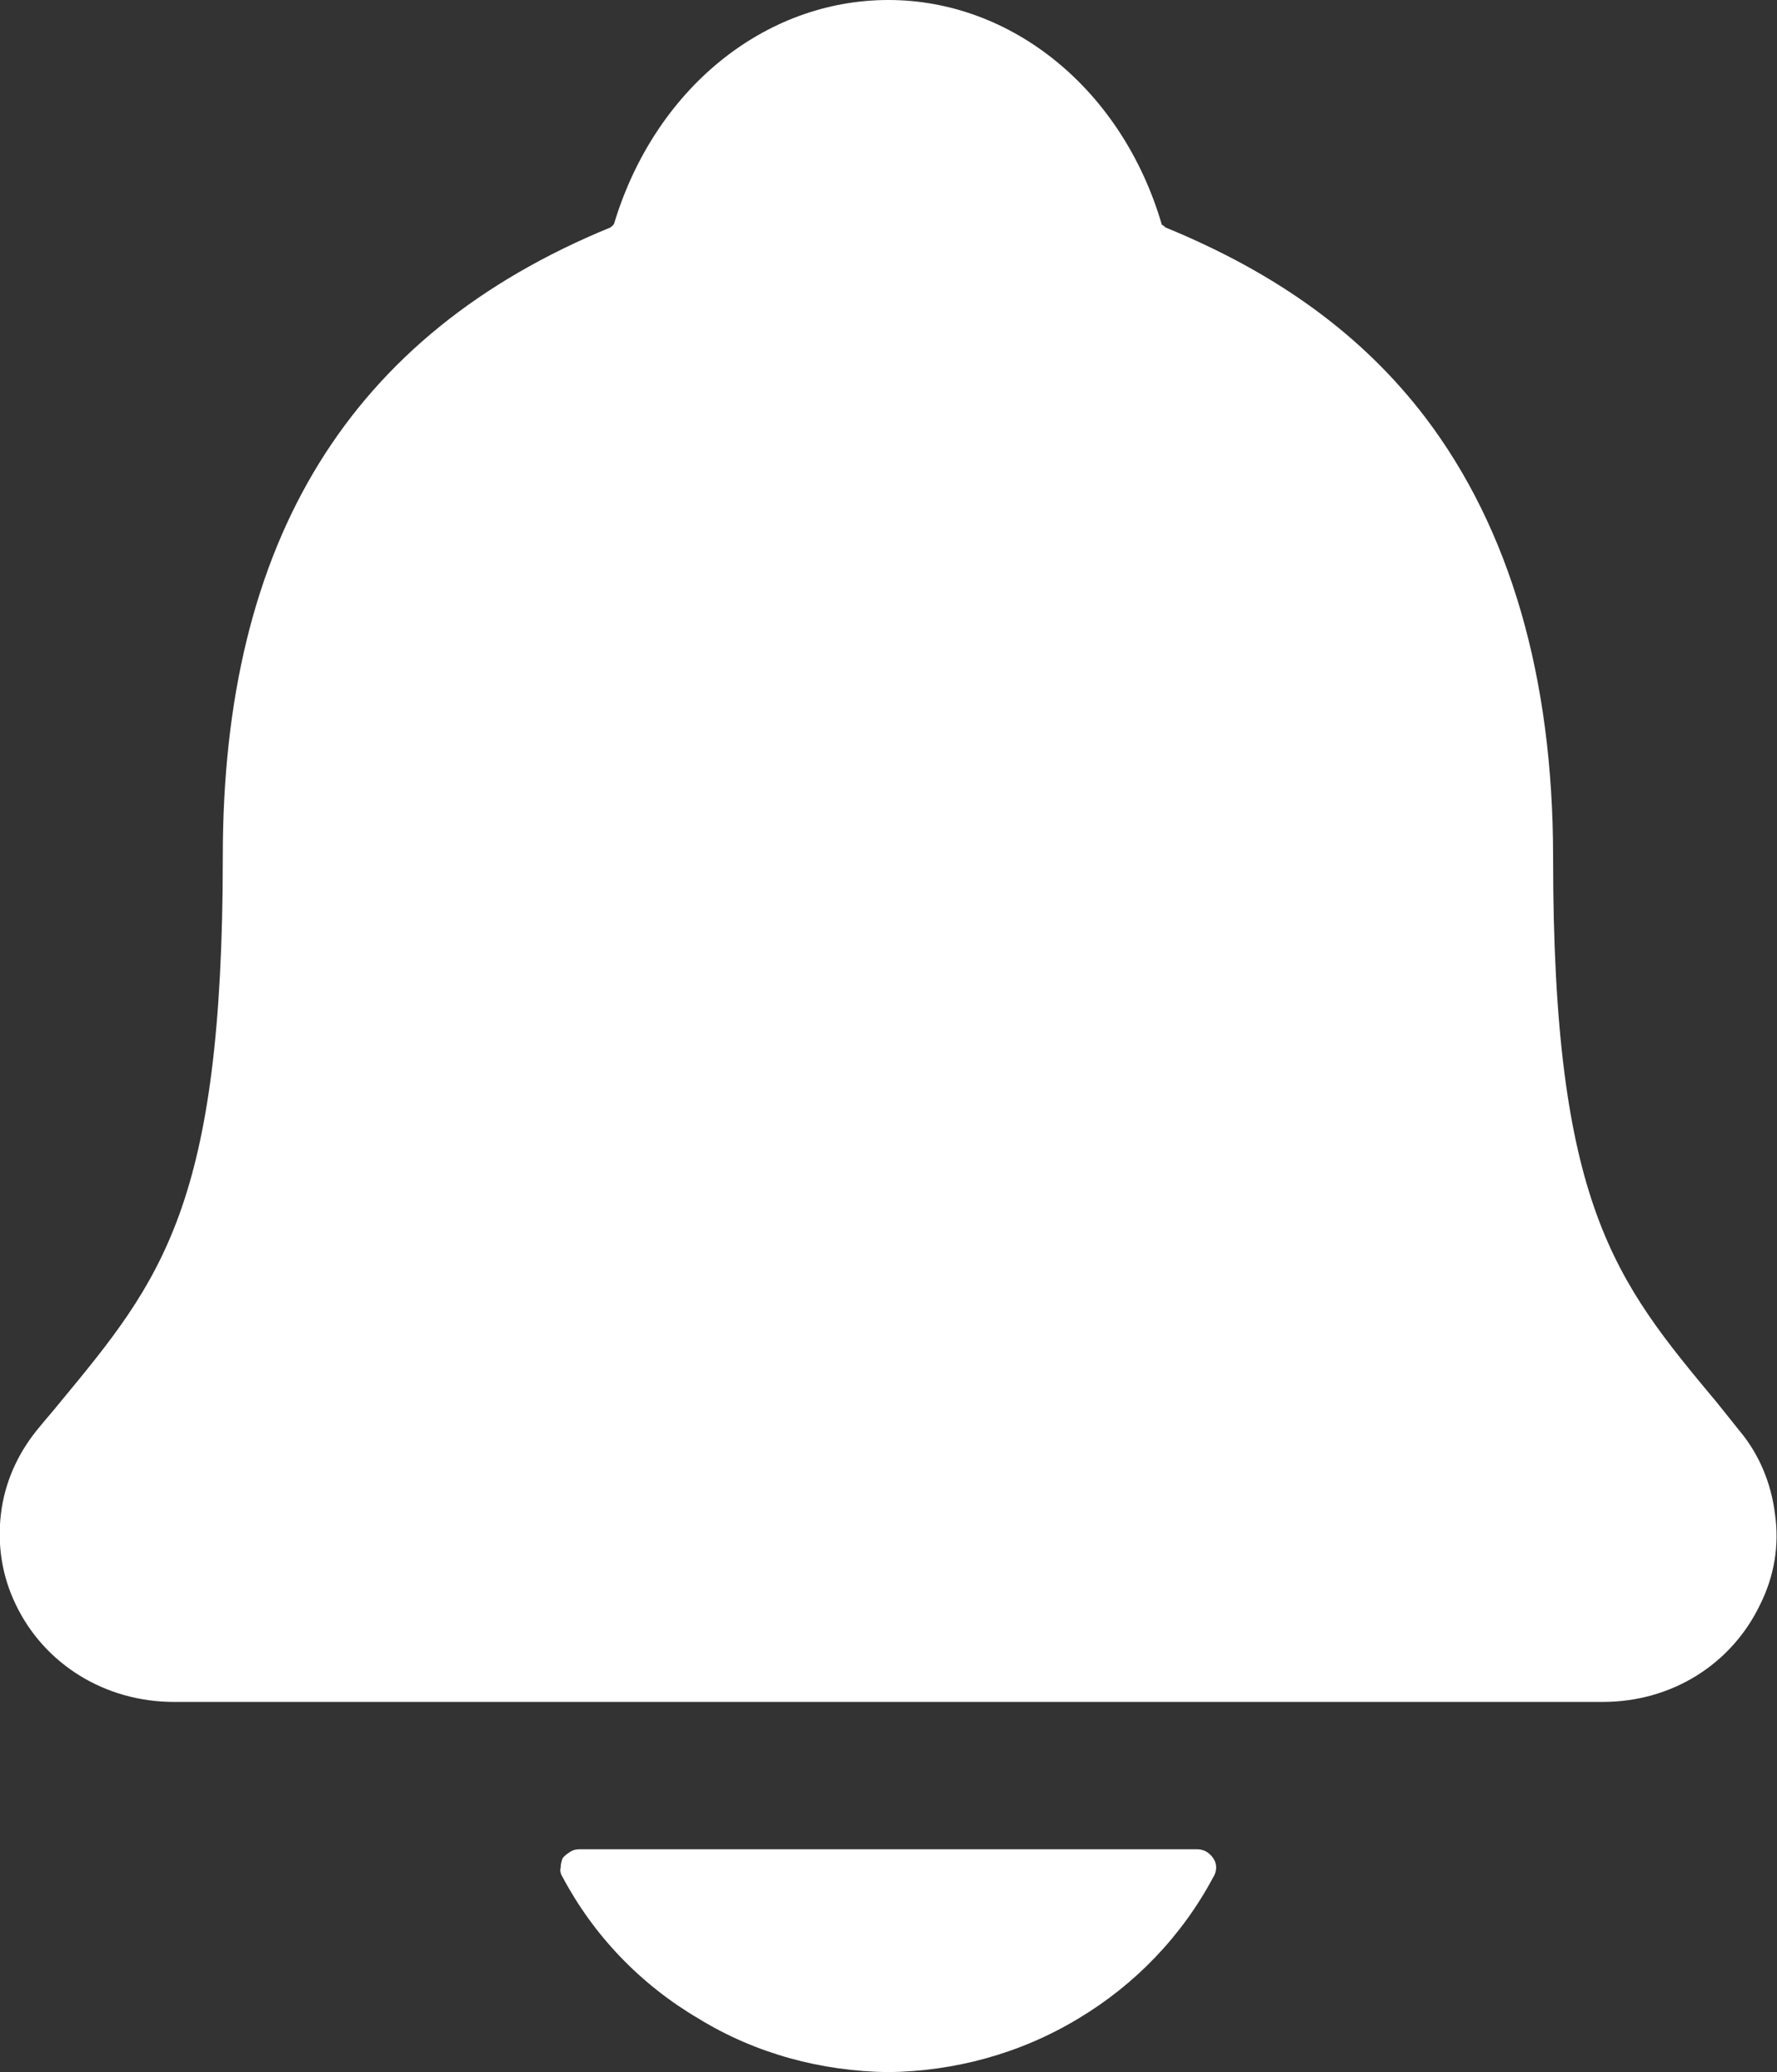 <svg width="19.302" height="22.5" viewBox="0 0 19.302 22.5" fill="none" xmlns="http://www.w3.org/2000/svg" xmlns:xlink="http://www.w3.org/1999/xlink">
	<rect x="0" y="0" width="19.302" height="22.5" fill="#333333" stroke="none"/>
	<path id="Vector" d="M18.89 15.53C18.81 15.43 18.73 15.33 18.65 15.23C17.54 13.9 16.87 13.09 16.87 9.31C16.87 7.35 16.4 5.74 15.48 4.53C14.8 3.64 13.88 2.97 12.66 2.47C12.65 2.46 12.64 2.45 12.62 2.44C12.19 0.97 10.99 0 9.65 0C8.3 0 7.11 0.97 6.67 2.43C6.66 2.45 6.64 2.46 6.63 2.47C3.8 3.63 2.42 5.87 2.42 9.3C2.42 13.09 1.75 13.9 0.65 15.23C0.57 15.33 0.48 15.43 0.4 15.53C0.19 15.79 0.05 16.1 0.01 16.44C-0.03 16.77 0.02 17.11 0.17 17.42C0.48 18.07 1.14 18.48 1.89 18.48L17.41 18.48C18.16 18.48 18.81 18.07 19.12 17.42C19.27 17.12 19.33 16.78 19.28 16.44C19.24 16.11 19.11 15.79 18.89 15.53Z" fill="#FFFFFF" fill-opacity="1" fill-rule="nonzero"/>
	<path id="Vector" d="M9.65 22.5C10.37 22.49 11.08 22.3 11.71 21.92C12.33 21.55 12.84 21.02 13.18 20.38C13.2 20.35 13.21 20.31 13.21 20.28C13.21 20.24 13.2 20.21 13.18 20.18C13.16 20.15 13.14 20.13 13.11 20.11C13.08 20.09 13.04 20.08 13.01 20.08L6.29 20.08C6.25 20.08 6.22 20.09 6.19 20.11C6.16 20.13 6.13 20.15 6.11 20.18C6.1 20.21 6.09 20.24 6.09 20.28C6.08 20.31 6.09 20.35 6.11 20.38C6.45 21.02 6.96 21.55 7.59 21.92C8.21 22.3 8.92 22.49 9.65 22.5Z" fill="#FFFFFF" fill-opacity="1" fill-rule="nonzero"/>
</svg>
